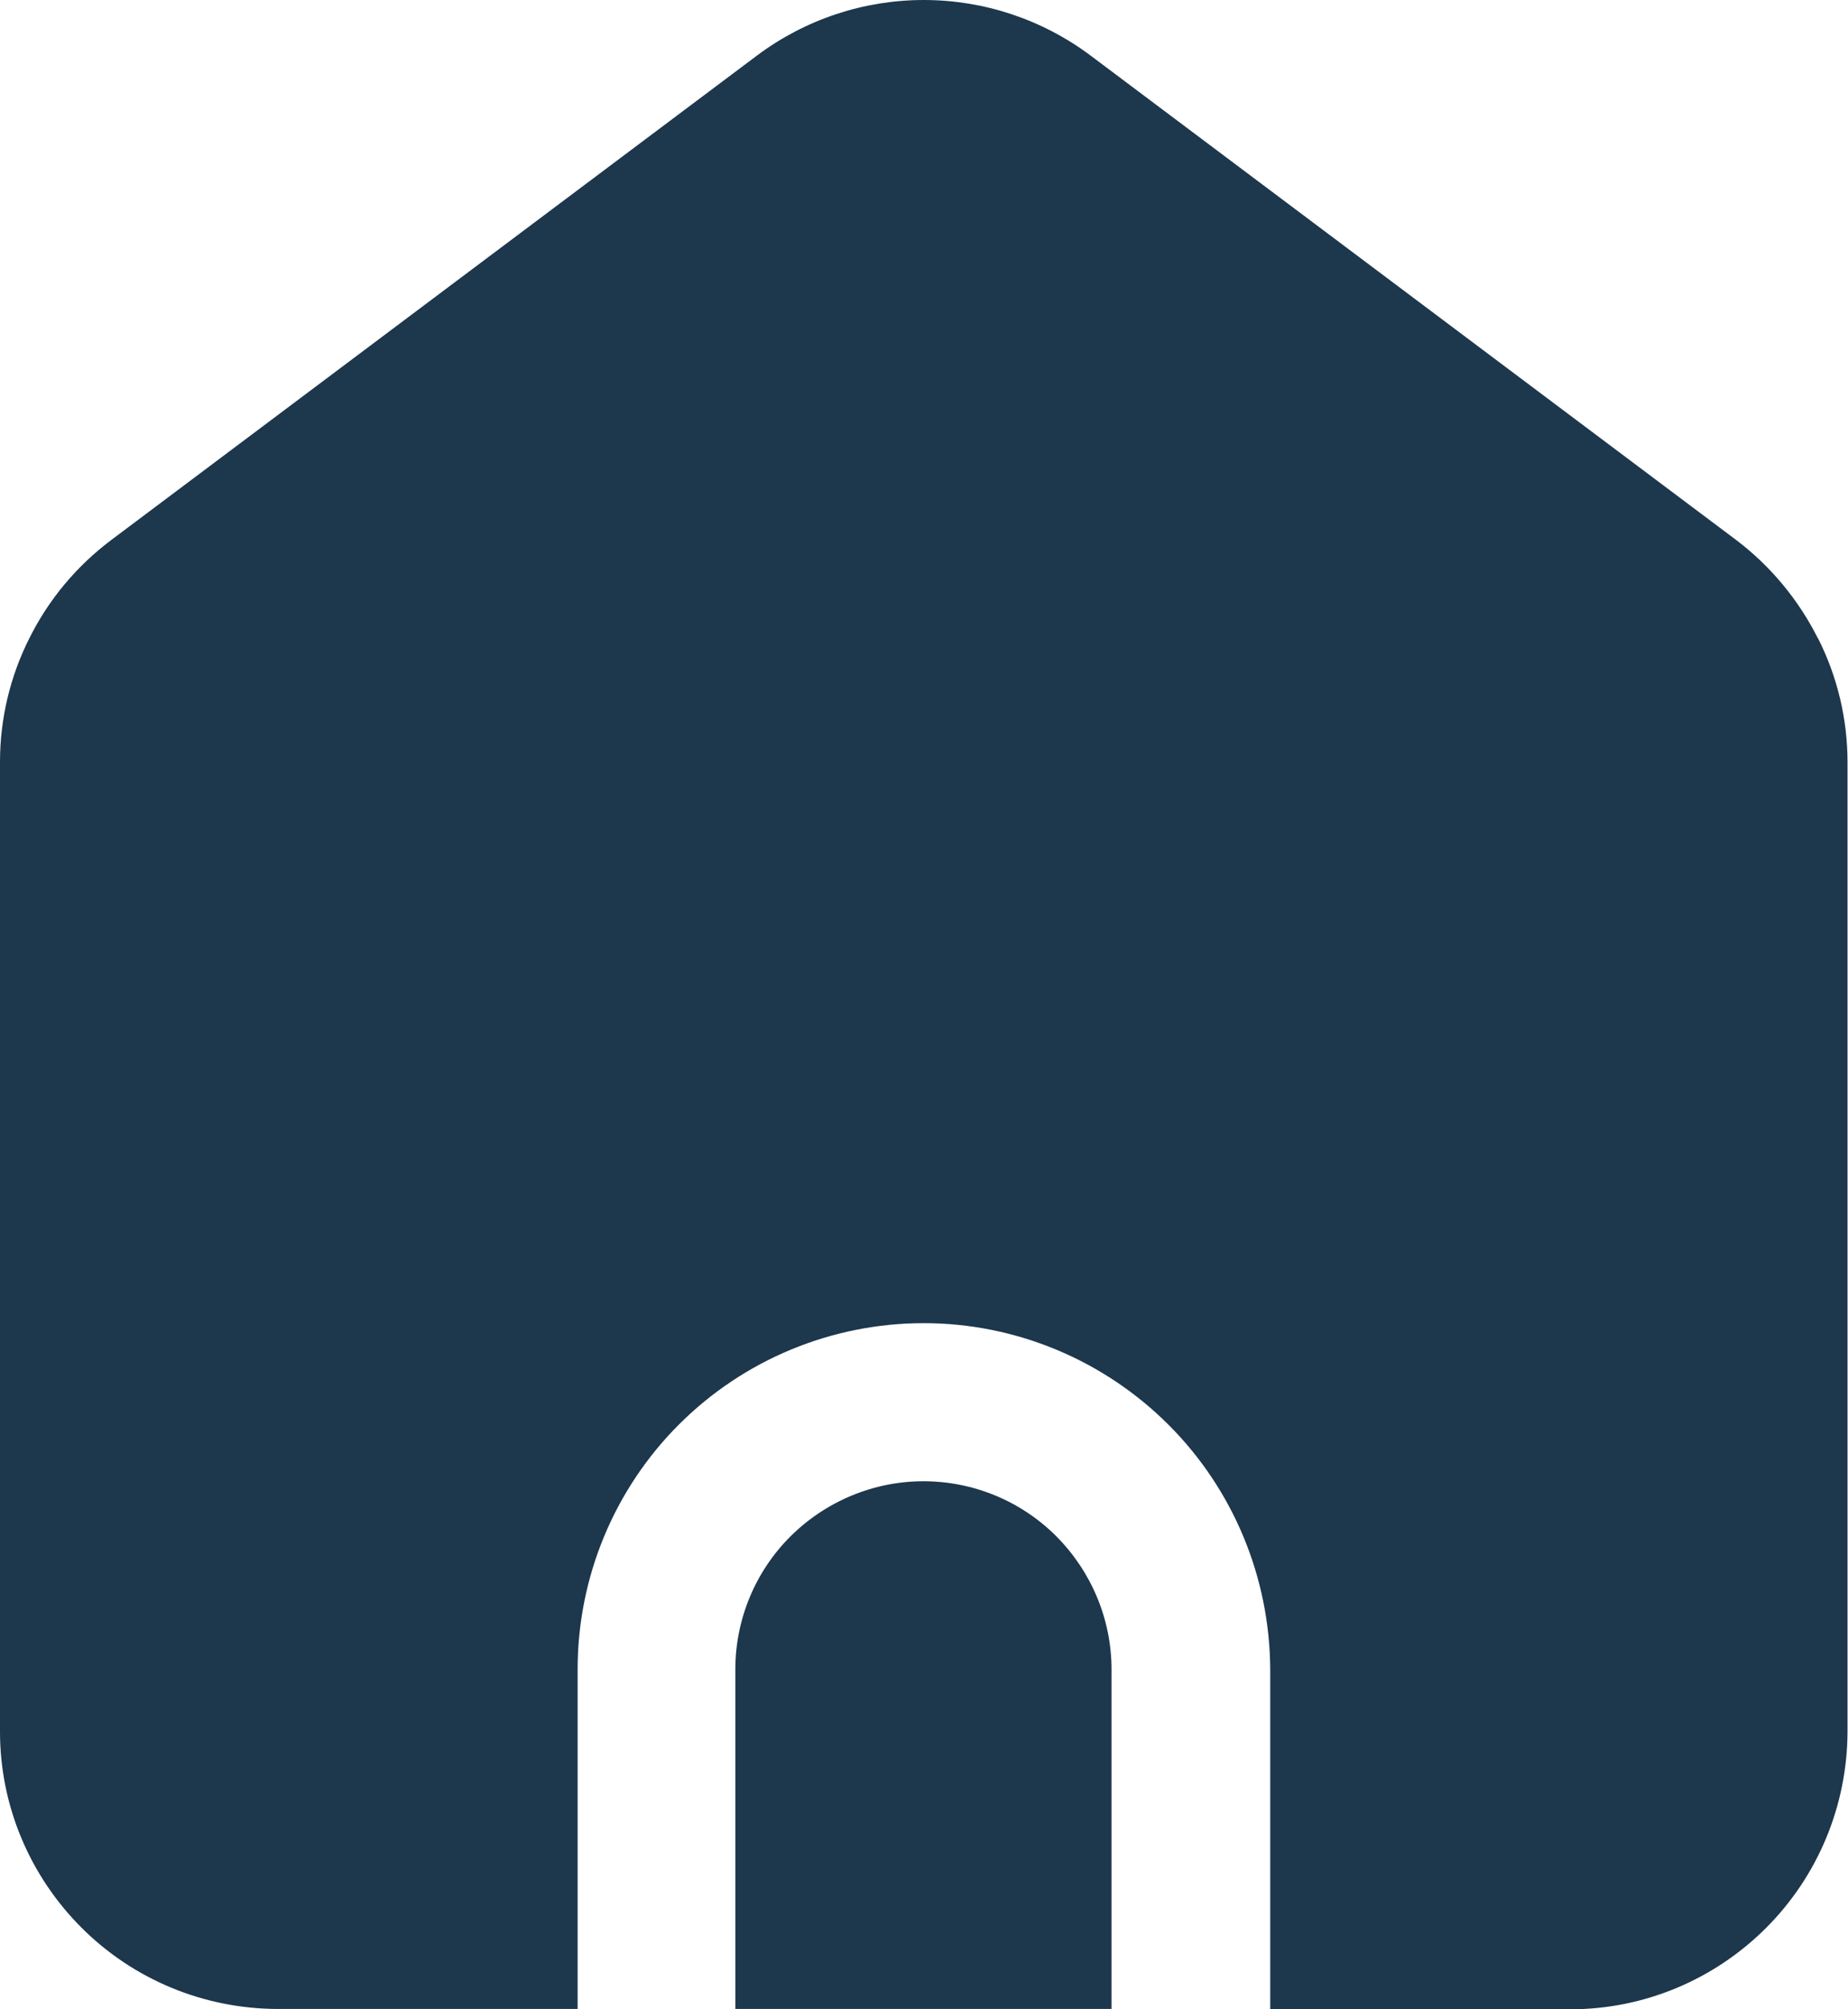 <svg width="23" height="25" viewBox="0 0 23 25" fill="none" xmlns="http://www.w3.org/2000/svg">
<path fill-rule="evenodd" clip-rule="evenodd" d="M21.61 6.72C22.036 7.043 22.383 7.461 22.623 7.938L22.627 7.942C22.868 8.419 22.994 8.947 22.994 9.483V21.551C22.99 22.466 22.627 23.341 21.981 23.987C21.334 24.634 20.46 25 19.545 25H15.809V20.775C15.805 19.632 15.352 18.536 14.544 17.728C13.736 16.92 12.64 16.463 11.497 16.463C10.354 16.463 9.258 16.916 8.45 17.724C7.642 18.532 7.189 19.628 7.189 20.771V24.996H3.449C2.534 24.992 1.659 24.63 1.013 23.983C0.367 23.337 0 22.462 0 21.547V9.479C0 8.943 0.126 8.415 0.367 7.938C0.607 7.457 0.954 7.043 1.383 6.72L9.428 0.686C10.027 0.24 10.752 0 11.497 0C12.242 0 12.967 0.24 13.566 0.686L21.61 6.72ZM9.838 19.116C10.279 18.678 10.874 18.43 11.493 18.43C12.116 18.43 12.711 18.678 13.148 19.116C13.586 19.557 13.834 20.152 13.834 20.771V24.996H9.152V20.771C9.152 20.148 9.4 19.553 9.838 19.116Z" fill="#1D374D"/>
</svg>

